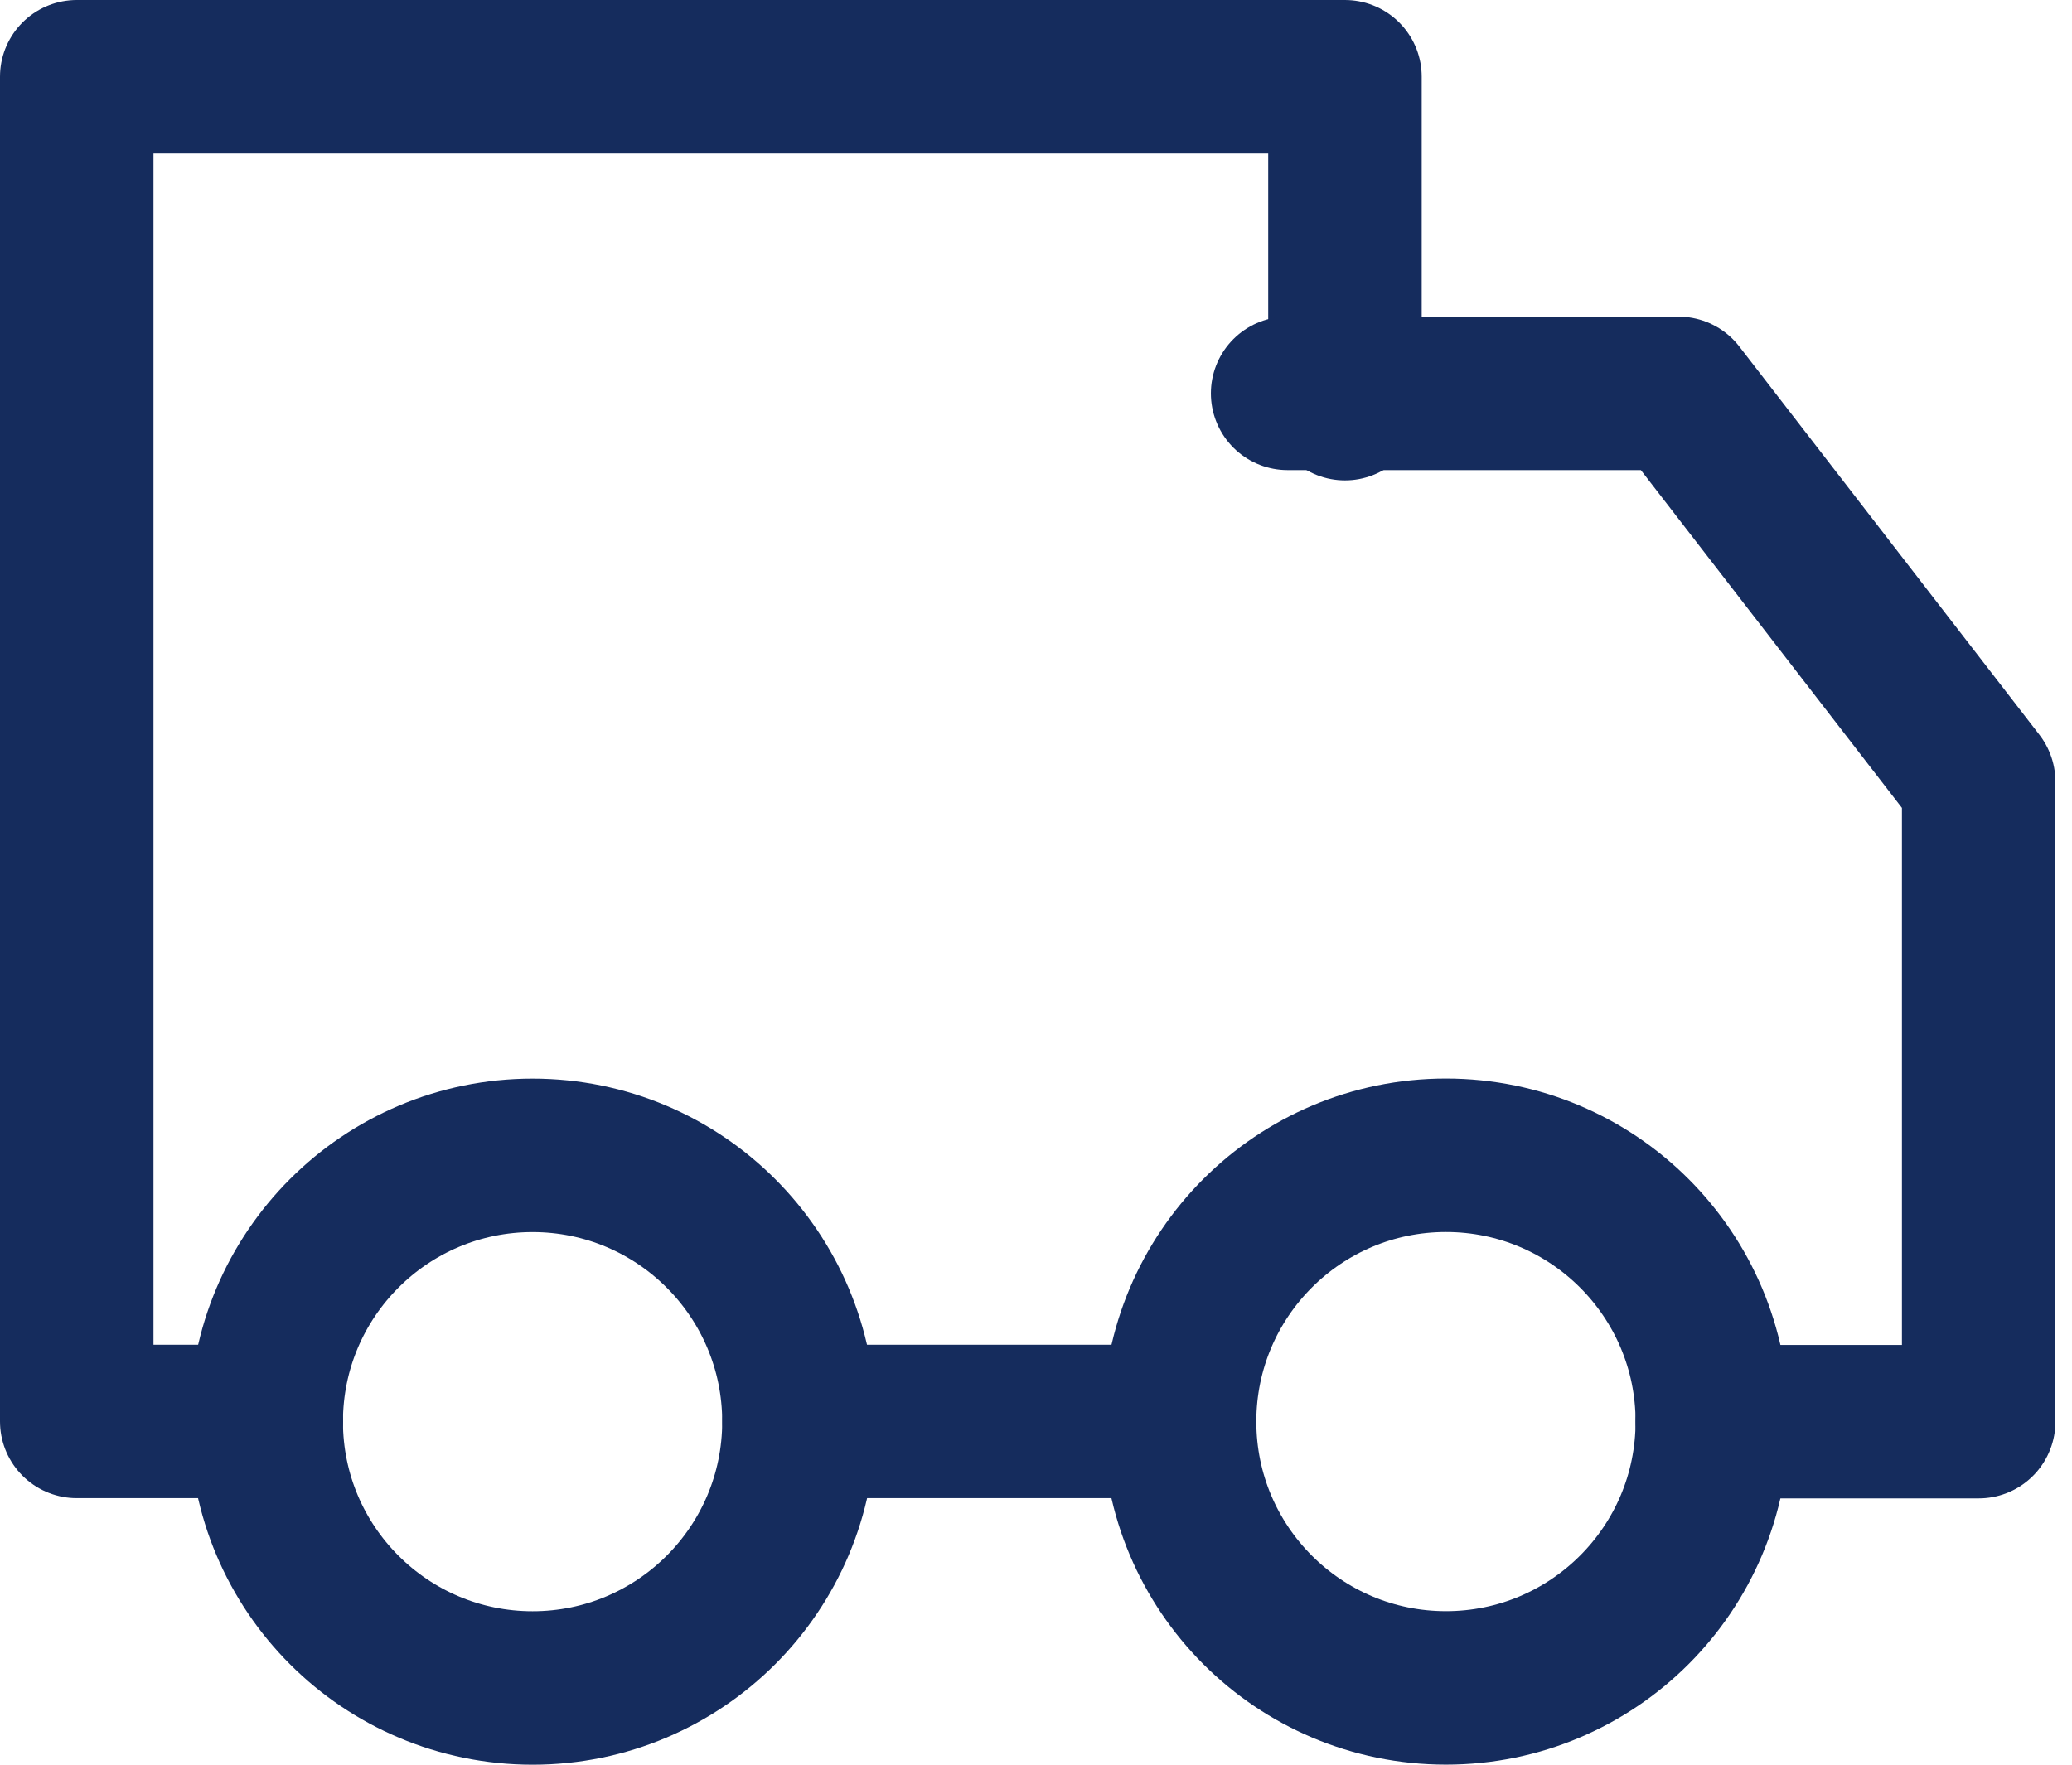 <?xml version="1.0" encoding="UTF-8"?> <svg xmlns="http://www.w3.org/2000/svg" viewBox="1986.5 2488.5 27 23" width="27" height="23" data-guides="{&quot;vertical&quot;:[],&quot;horizontal&quot;:[]}"><path fill="none" stroke="#152c5d" fill-opacity="1" stroke-width="2" stroke-opacity="1" color="rgb(51, 51, 51)" font-size-adjust="none" id="tSvg17df7b2b5c7" title="Path 2" d="M 2001.869 2507.026 C 2000.217 2507.026 1998.565 2507.026 1996.913 2507.026M 2004.026 2493.761 C 2004.026 2492.341 2004.026 2490.92 2004.026 2489.5C 1998.518 2489.5 1993.009 2489.5 1987.5 2489.5C 1987.5 2495.342 1987.5 2501.184 1987.5 2507.026C 1988.324 2507.026 1989.147 2507.026 1989.971 2507.026" stroke-linecap="round" stroke-linejoin="round"></path><path fill="none" stroke="#152c5d" fill-opacity="1" stroke-width="2" stroke-opacity="1" color="rgb(51, 51, 51)" font-size-adjust="none" id="tSvga7401885e2" title="Path 3" d="M 2003.279 2493.627 C 2004.977 2493.627 2006.675 2493.627 2008.373 2493.627C 2009.677 2495.314 2010.981 2497.001 2012.284 2498.688C 2012.284 2501.469 2012.284 2504.249 2012.284 2507.029C 2011.127 2507.029 2009.97 2507.029 2008.812 2507.029" stroke-linecap="round" stroke-linejoin="round"></path><ellipse color="rgb(51, 51, 51)" font-size-adjust="none" stroke-width="2" stroke="#152c5d" cx="1993.44" cy="2507.029" r="3.471" id="tSvg51eb9071ed" title="Ellipse 1" fill="none" fill-opacity="1" stroke-opacity="1" rx="3.471" ry="3.471" style="transform: rotate(0deg);" stroke-linecap="round" stroke-linejoin="round"></ellipse><ellipse color="rgb(51, 51, 51)" font-size-adjust="none" stroke-width="2" stroke="#152c5d" cx="2005.342" cy="2507.028" r="3.471" id="tSvgbcfe2c8d87" title="Ellipse 2" fill="none" fill-opacity="1" stroke-opacity="1" rx="3.471" ry="3.471" style="transform: rotate(0deg);" stroke-linecap="round" stroke-linejoin="round"></ellipse><defs></defs></svg> 
